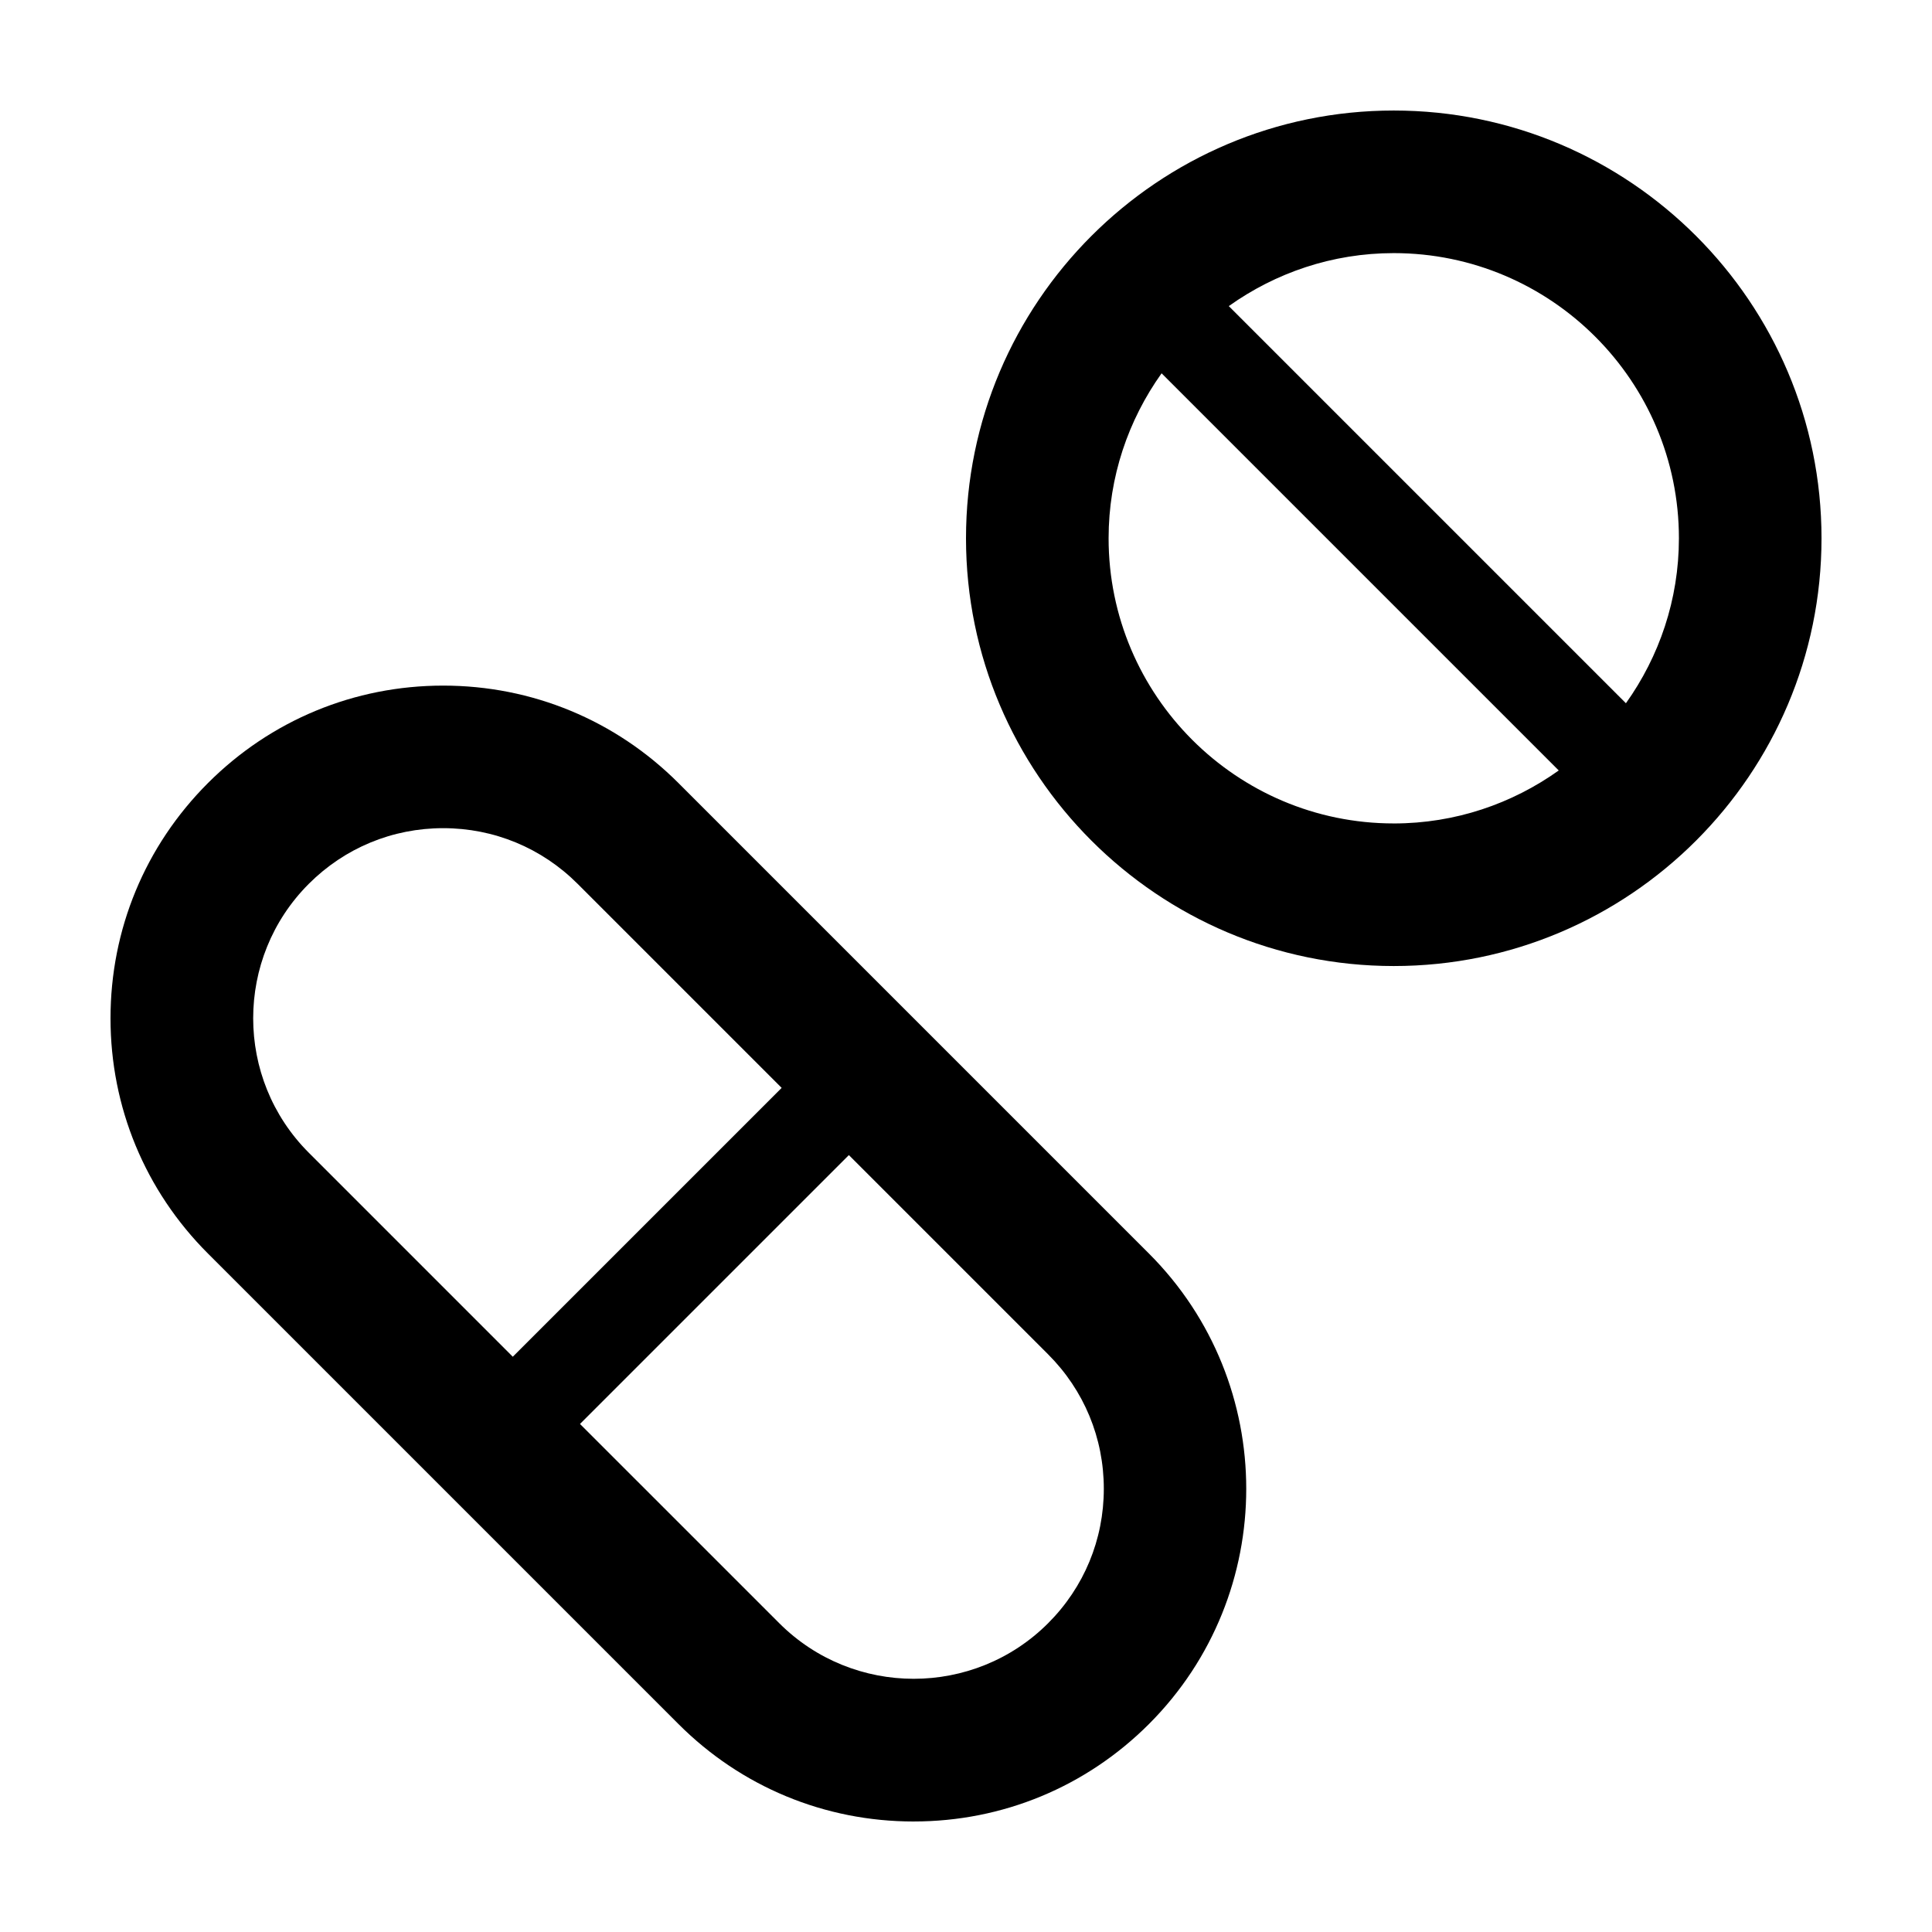 <?xml version="1.0" encoding="UTF-8"?>
<!-- Uploaded to: ICON Repo, www.svgrepo.com, Generator: ICON Repo Mixer Tools -->
<svg fill="#000000" width="800px" height="800px" version="1.1" viewBox="144 144 512 512" xmlns="http://www.w3.org/2000/svg">
 <g>
  <path d="m513.36 173.29c-62.508 0-113.36 50.848-113.36 113.36s50.848 113.36 113.36 113.36c62.508 0 113.36-50.852 113.36-113.36s-50.848-113.36-113.36-113.36zm0 188.93c-41.672 0-75.57-33.902-75.57-75.57 0-16.293 5.234-31.363 14.043-43.719l105.25 105.25c-12.355 8.809-27.426 14.043-43.719 14.043zm61.531-31.848-105.25-105.25c12.359-8.805 27.422-14.043 43.719-14.043 41.672 0 75.57 33.902 75.57 75.57-0.004 16.289-5.238 31.359-14.043 43.719z"/>
  <path d="m386.14 626.71c23.555 0 45.691-9.168 62.348-25.824 34.371-34.375 34.371-90.309 0-124.68l-124.69-124.69c-16.652-16.656-38.793-25.824-62.348-25.824-23.555 0-45.691 9.168-62.34 25.824-16.656 16.652-25.824 38.793-25.824 62.344 0 23.547 9.168 45.691 25.824 62.34l124.69 124.69c16.645 16.656 38.789 25.824 62.344 25.824zm-160.31-177.23c-19.645-19.645-19.645-51.605 0-71.25 9.516-9.516 22.168-14.758 35.625-14.758s26.113 5.238 35.625 14.758l54.07 54.07-71.254 71.25zm143.13 0.633 52.805 52.805c9.516 9.512 14.758 22.164 14.758 35.625 0 13.457-5.238 26.105-14.758 35.625-19.645 19.645-51.605 19.637-71.25 0l-52.809-52.805z"/>
 </g>
</svg>